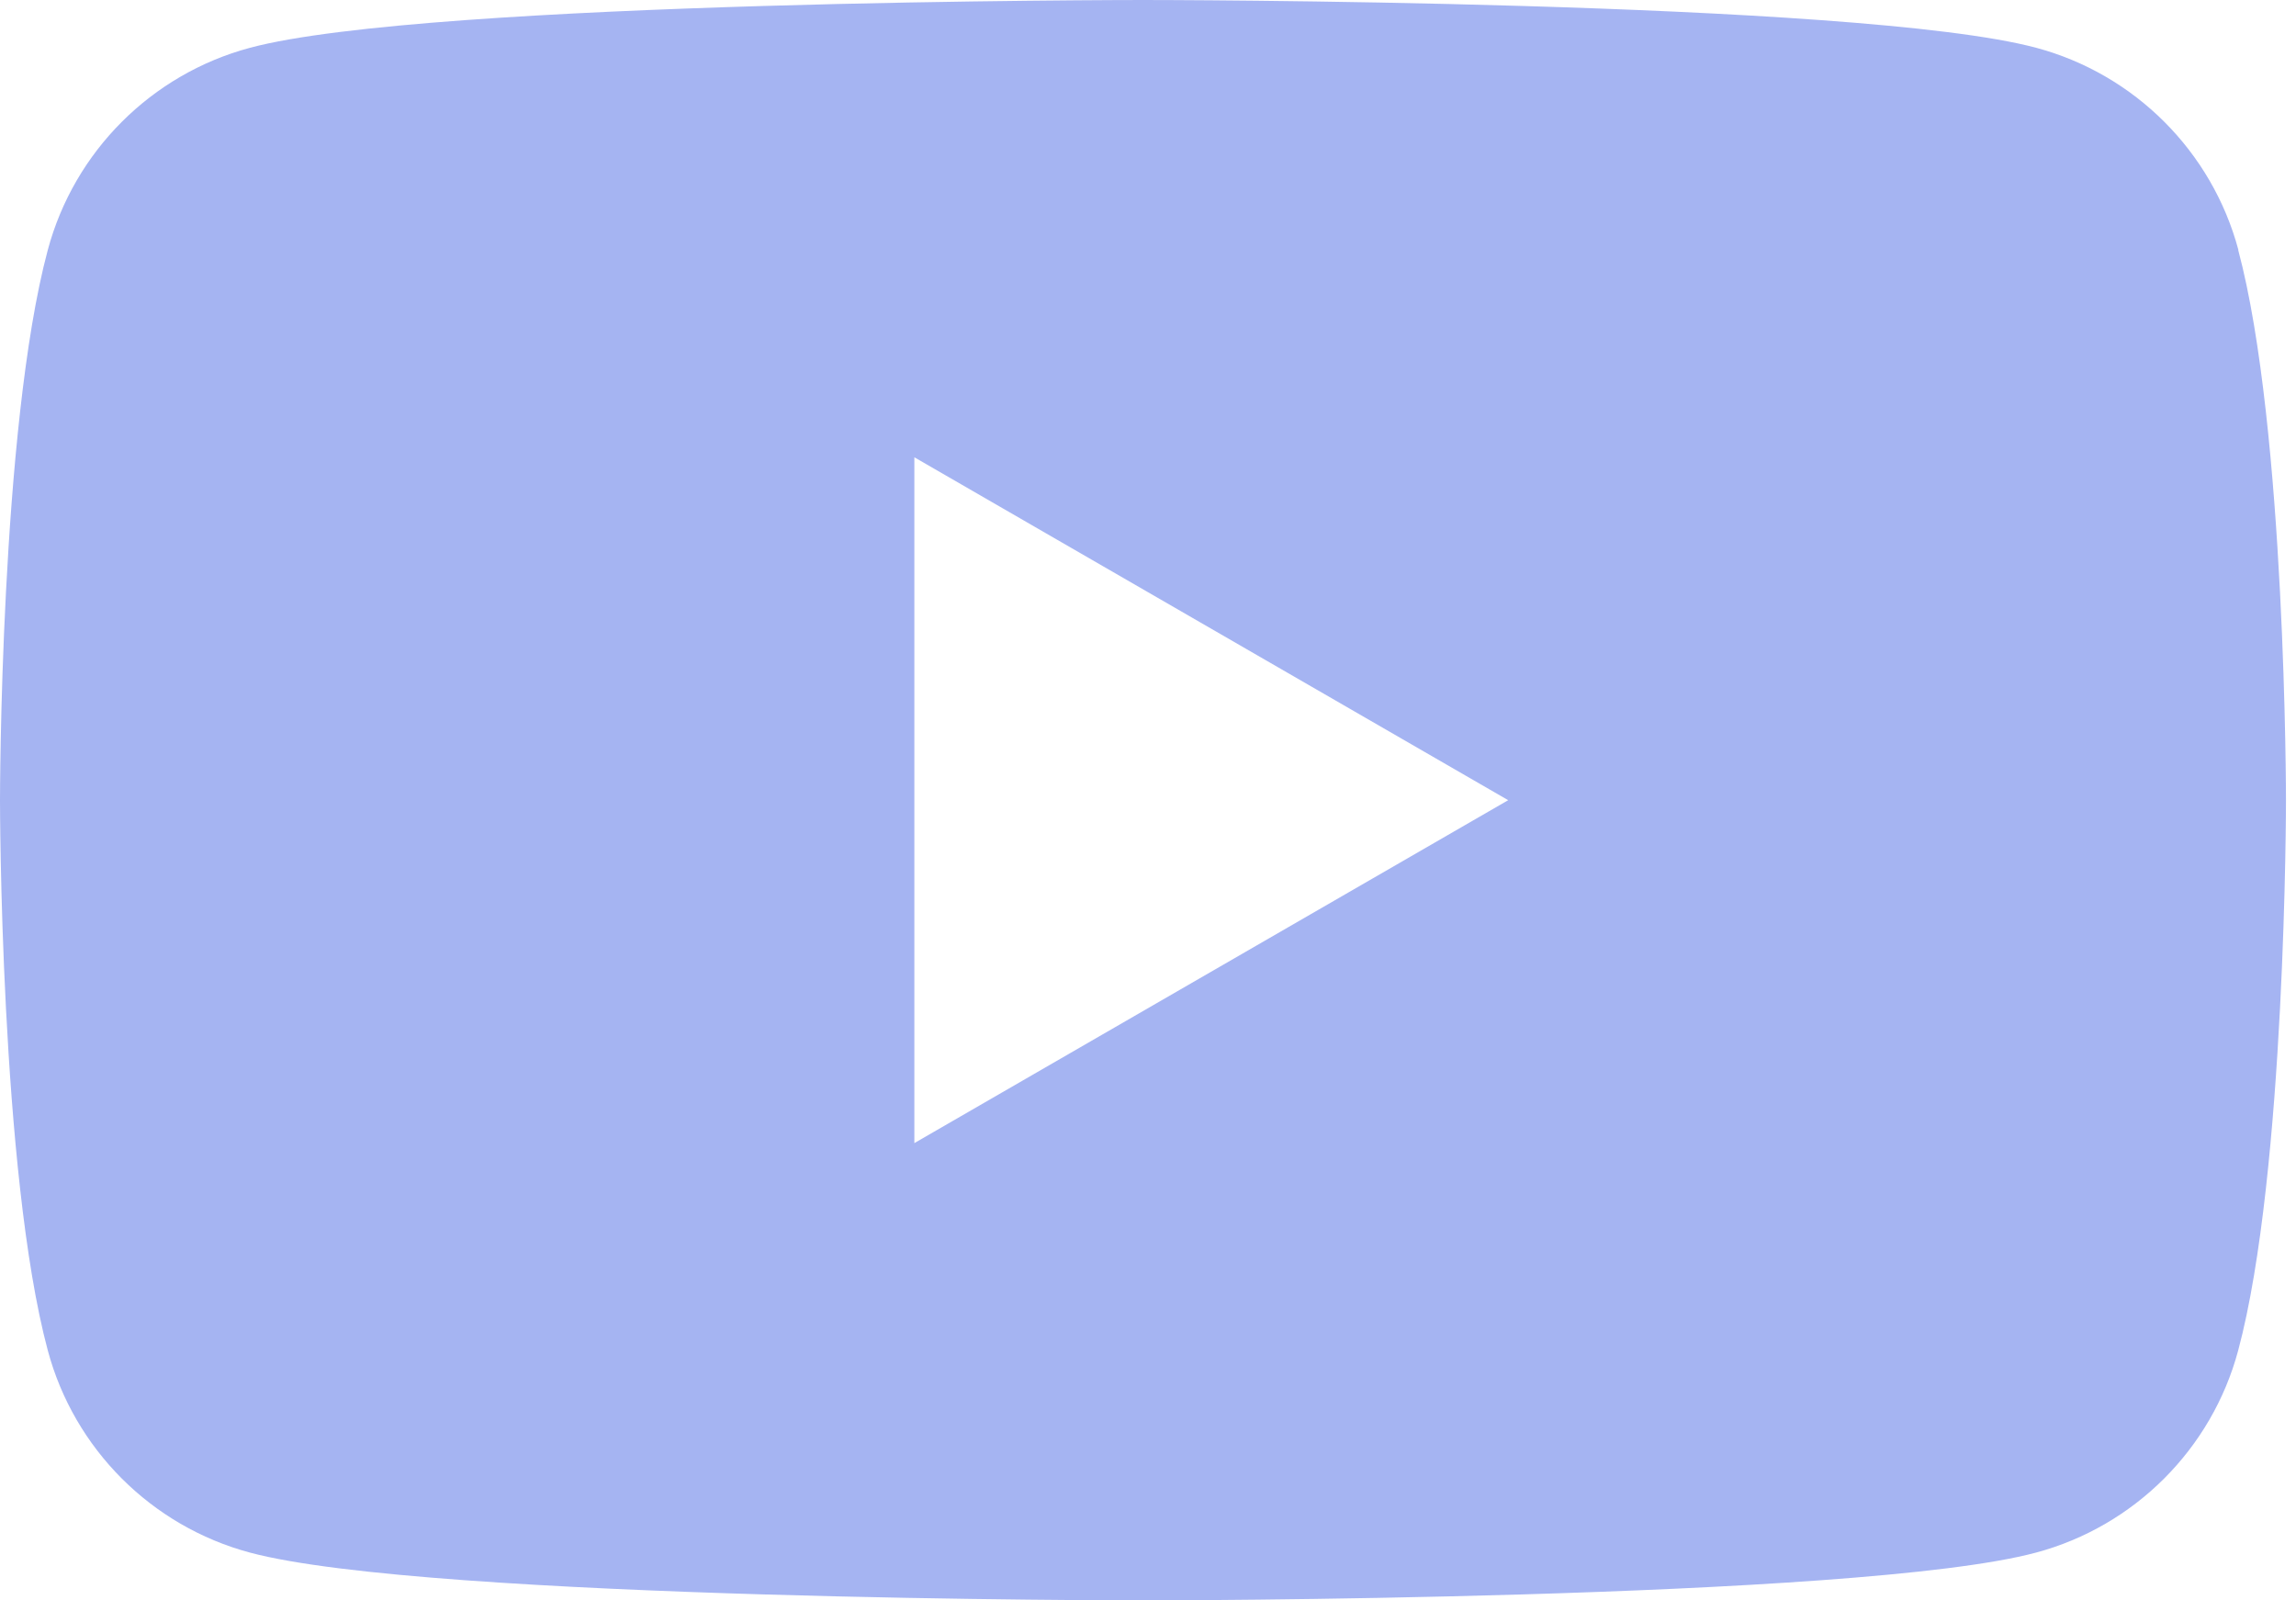<svg width="33" height="23" viewBox="0 0 33 23" fill="none" xmlns="http://www.w3.org/2000/svg">
<path d="M32.172 3.592C31.793 2.177 30.681 1.066 29.267 0.687C26.703 0 16.428 0 16.428 0C16.428 0 6.153 0 3.592 0.687C2.177 1.066 1.066 2.177 0.687 3.592C0 6.153 0 11.5 0 11.5C0 11.5 0 16.847 0.687 19.408C1.066 20.823 2.177 21.934 3.592 22.313C6.153 23 16.428 23 16.428 23C16.428 23 26.703 23 29.264 22.313C30.678 21.934 31.79 20.823 32.169 19.408C32.856 16.847 32.856 11.5 32.856 11.5C32.856 11.5 32.856 6.153 32.169 3.592H32.172ZM13.142 16.428V6.572L21.677 11.5L13.142 16.428Z" fill="#A5B4F2"/>
</svg>

